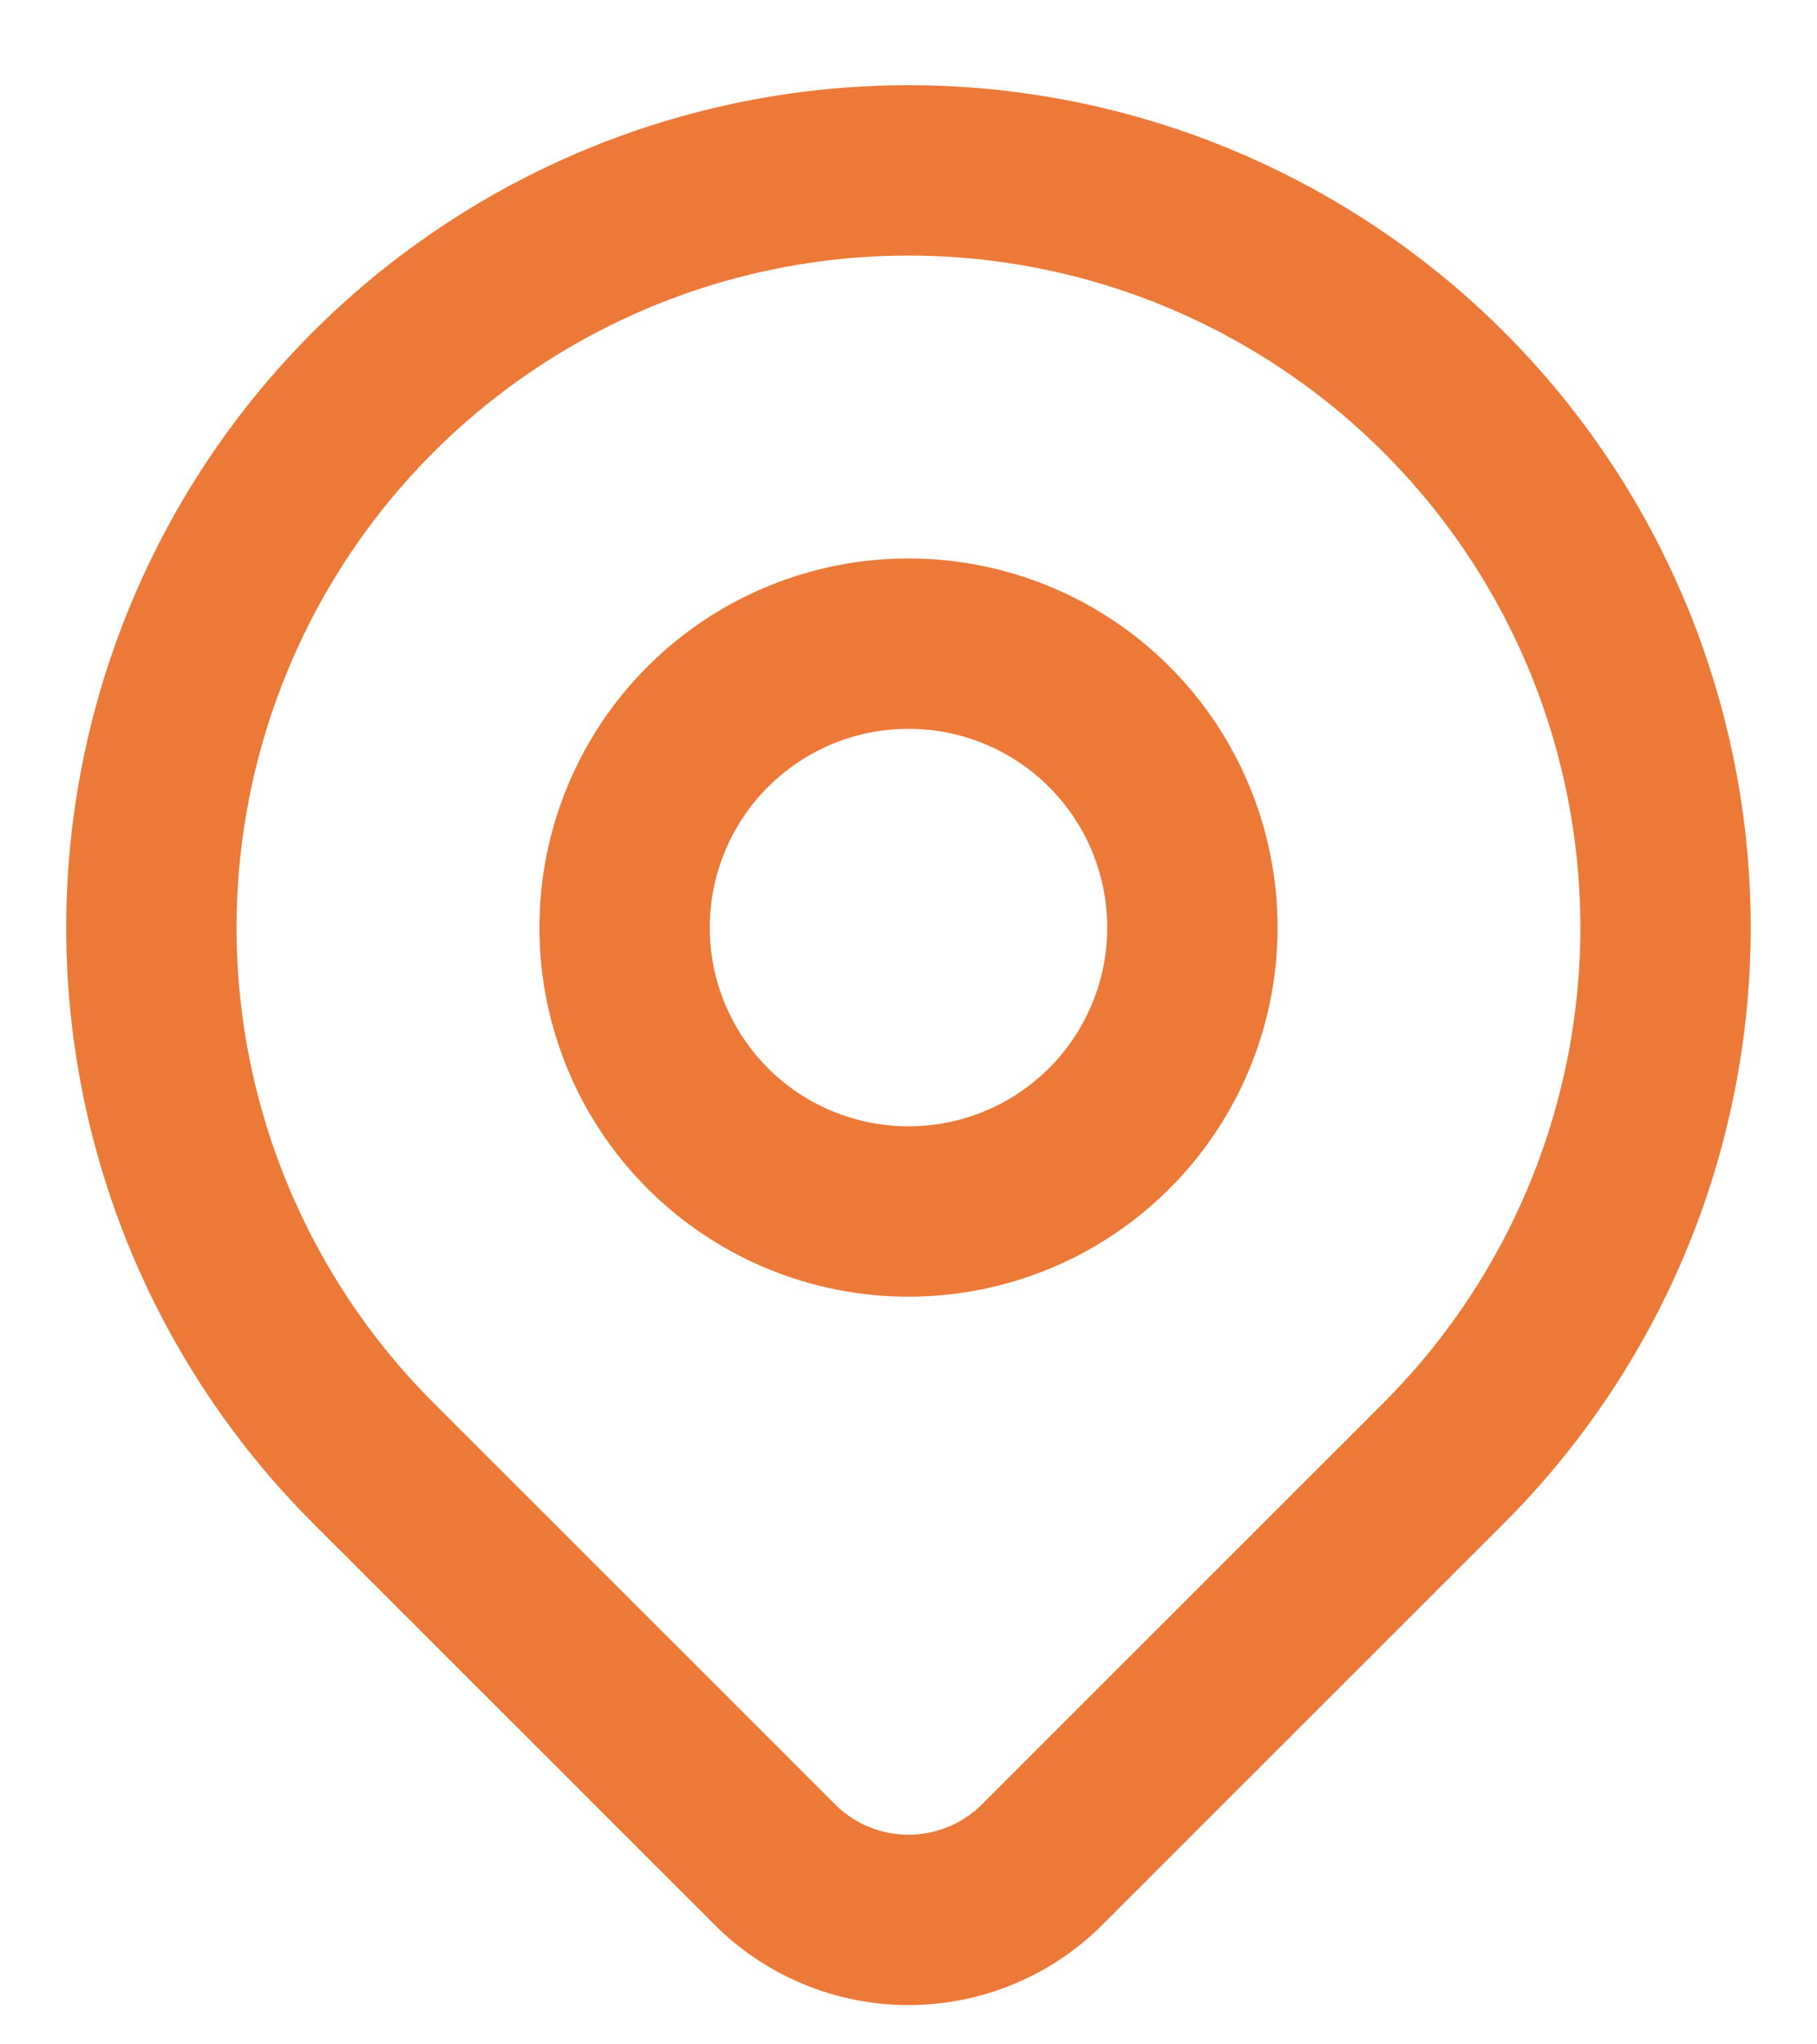 <svg width="16" height="18" viewBox="0 0 16 18" fill="none" xmlns="http://www.w3.org/2000/svg">
<path d="M5.5 8.167C5.5 8.83 5.763 9.466 6.232 9.935C6.701 10.404 7.337 10.667 8 10.667C8.663 10.667 9.299 10.404 9.768 9.935C10.237 9.466 10.5 8.83 10.5 8.167C10.5 7.504 10.237 6.868 9.768 6.399C9.299 5.93 8.663 5.667 8 5.667C7.337 5.667 6.701 5.93 6.232 6.399C5.763 6.868 5.5 7.504 5.5 8.167Z" stroke="#EC7937" stroke-width="1.5" stroke-linecap="round" stroke-linejoin="round"/>
<path d="M12.714 12.881L9.178 16.416C8.866 16.729 8.442 16.904 8 16.904C7.558 16.904 7.135 16.729 6.822 16.416L3.286 12.881C2.353 11.948 1.718 10.76 1.461 9.467C1.204 8.174 1.336 6.834 1.841 5.615C2.345 4.397 3.2 3.356 4.296 2.624C5.392 1.891 6.681 1.5 8 1.5C9.318 1.5 10.607 1.891 11.703 2.624C12.8 3.356 13.654 4.397 14.159 5.615C14.663 6.834 14.796 8.174 14.538 9.467C14.281 10.76 13.646 11.948 12.714 12.881Z" stroke="#EC7937" stroke-width="1.5" stroke-linecap="round" stroke-linejoin="round"/>
</svg>

